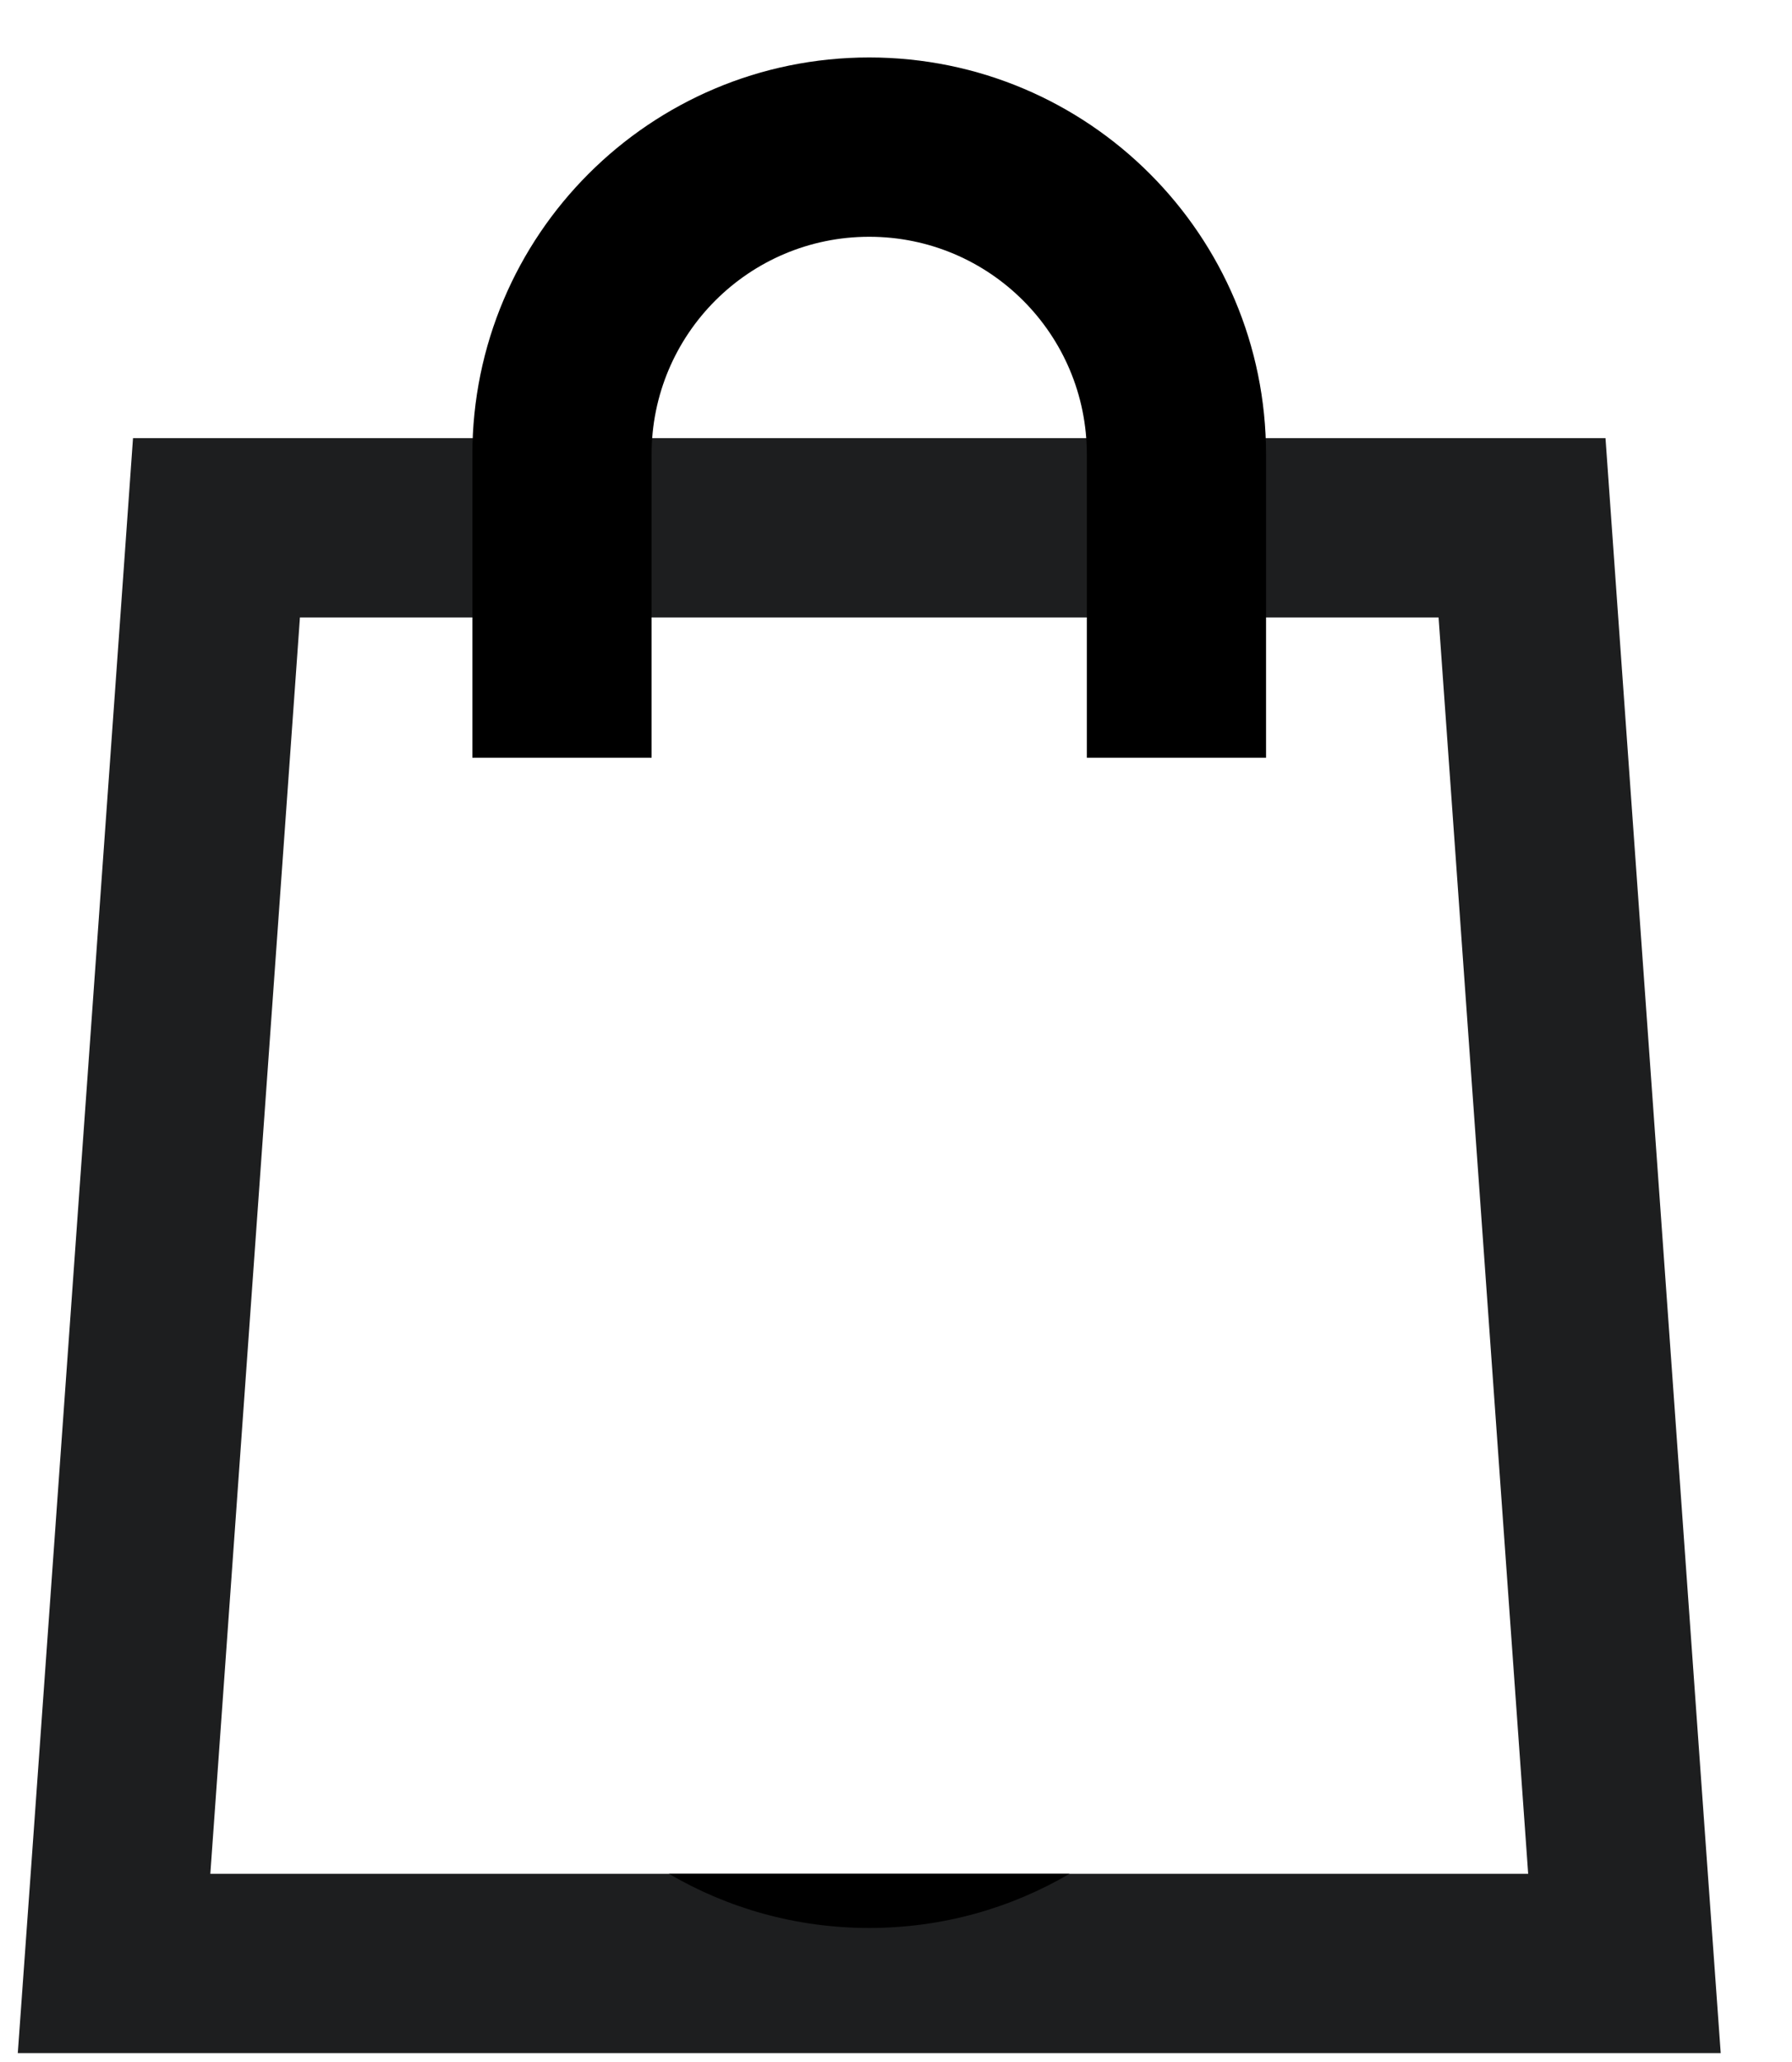 <?xml version="1.0" encoding="UTF-8"?> <svg xmlns="http://www.w3.org/2000/svg" width="20" height="23" viewBox="0 0 20 23" fill="none"> <path d="M3.347 5.887H2.416L2.35 6.816L1.35 20.829L1.273 21.901H2.347H17.056H18.13L18.053 20.829L17.053 6.816L16.987 5.887H16.056H3.347Z" stroke="#1D1E1F" stroke-width="2"></path> <path fill-rule="evenodd" clip-rule="evenodd" d="M14.13 8.452V5.07C14.13 2.624 12.147 0.641 9.701 0.641C7.255 0.641 5.272 2.624 5.272 5.07V8.452H7.272V5.07C7.272 3.728 8.36 2.641 9.701 2.641C11.043 2.641 12.13 3.728 12.13 5.07V8.452H14.13ZM11.936 20.901H7.466C8.122 21.285 8.886 21.505 9.701 21.505C10.516 21.505 11.28 21.285 11.936 20.901Z" fill="black"></path> </svg> 